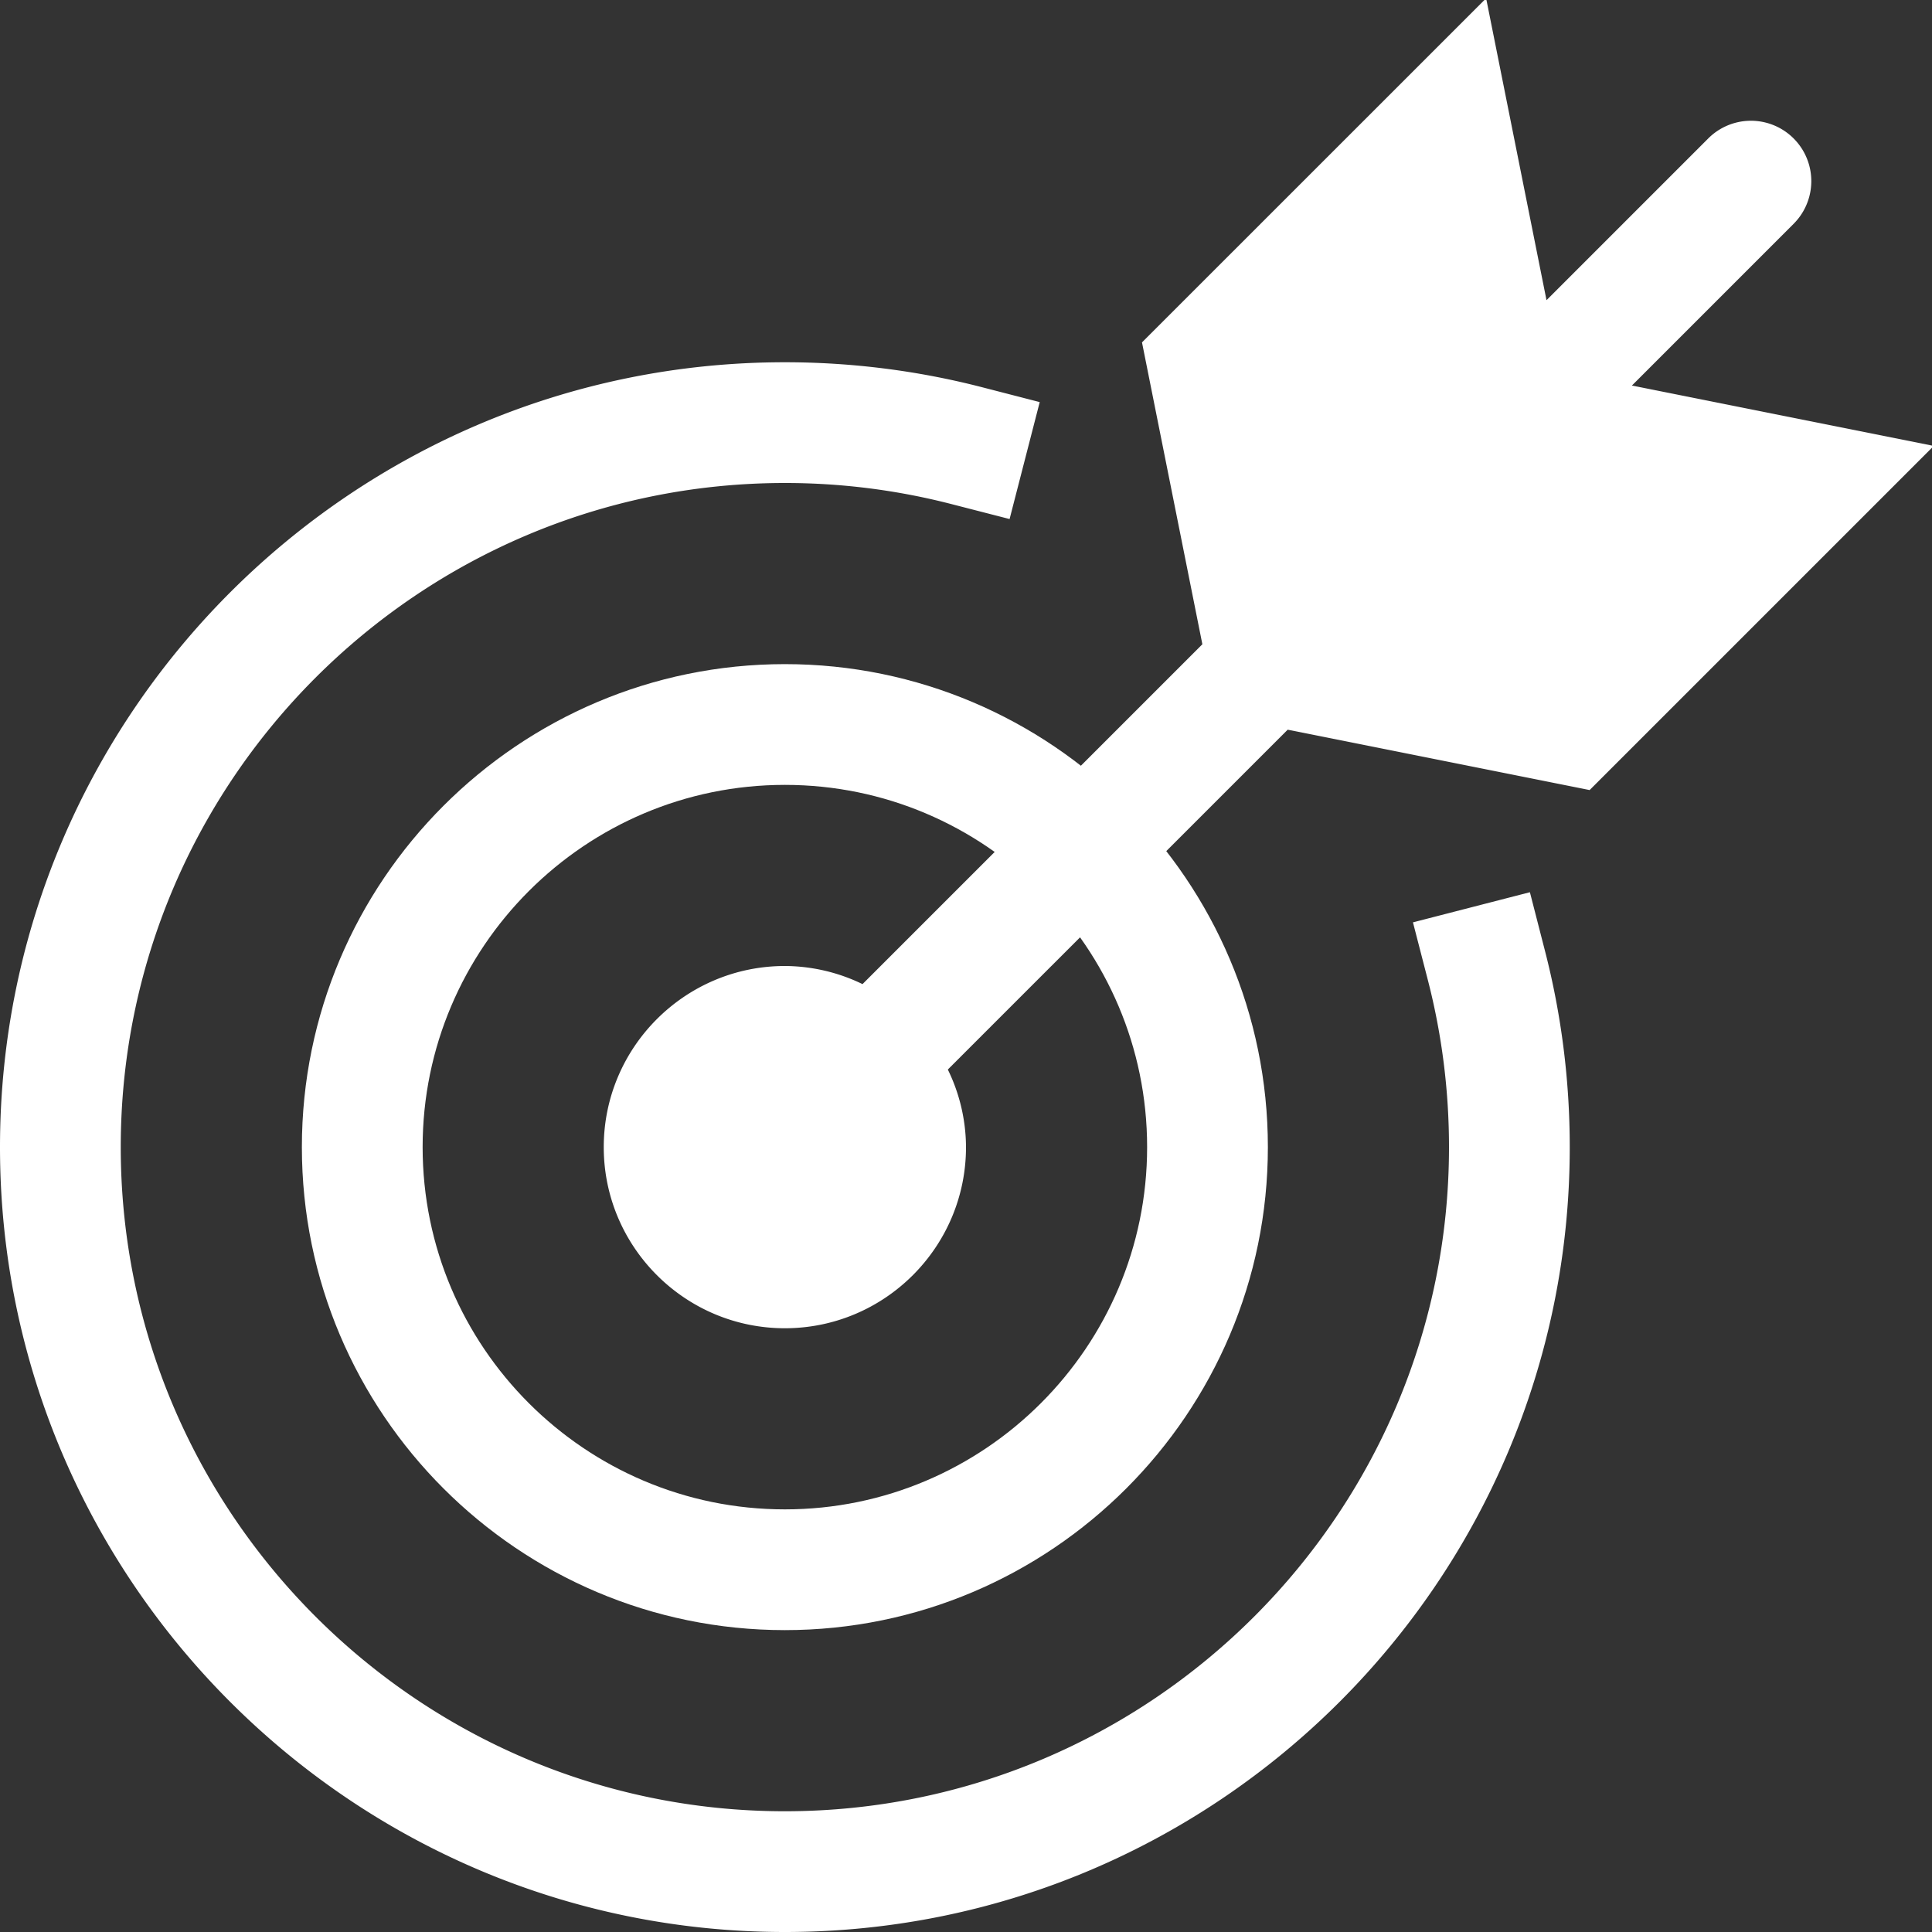 <svg width="32" height="32" fill="none" xmlns="http://www.w3.org/2000/svg"><rect width="100%" height="100%" fill="#333333" stroke="none"/><g clip-path="url(#clip0_7293_1625)" fill="#fff"><path d="M13 32C5.832 32 0 26.168 0 19S5.832 6 13 6c1.1 0 2.194.138 3.252.41l.969.25-.499 1.937-.968-.249A11.03 11.03 0 0013 8C6.935 8 2 12.935 2 19s4.935 11 11 11 11-4.935 11-11c0-.933-.117-1.859-.347-2.755l-.25-.968 1.937-.499.249.969C25.862 16.805 26 17.899 26 19c0 7.168-5.832 13-13 13z"/><path d="M13 27c-4.411 0-8-3.589-8-8s3.589-8 8-8 8 3.589 8 8-3.589 8-8 8zm0-14c-3.309 0-6 2.691-6 6s2.691 6 6 6 6-2.691 6-6-2.691-6-6-6z"/><path d="M26.329 13.086l5.7-5.7-5-1 2.679-2.679a.999.999 0 10-1.414-1.414l-2.679 2.679-1-5-5.7 5.699 1 5-5.629 5.629A2.972 2.972 0 0013 16c-1.654 0-3 1.346-3 3s1.346 3 3 3 3-1.346 3-3a2.95 2.95 0 00-.301-1.285l5.629-5.629 5.001 1zm-12.654 6.642zm-1.406-1.399zm0 1.342zm.056.057z"/></g><defs><clipPath id="clip0_7293_1625"><path fill="#fff" d="M0 0h32v32H0z"/></clipPath></defs></svg>